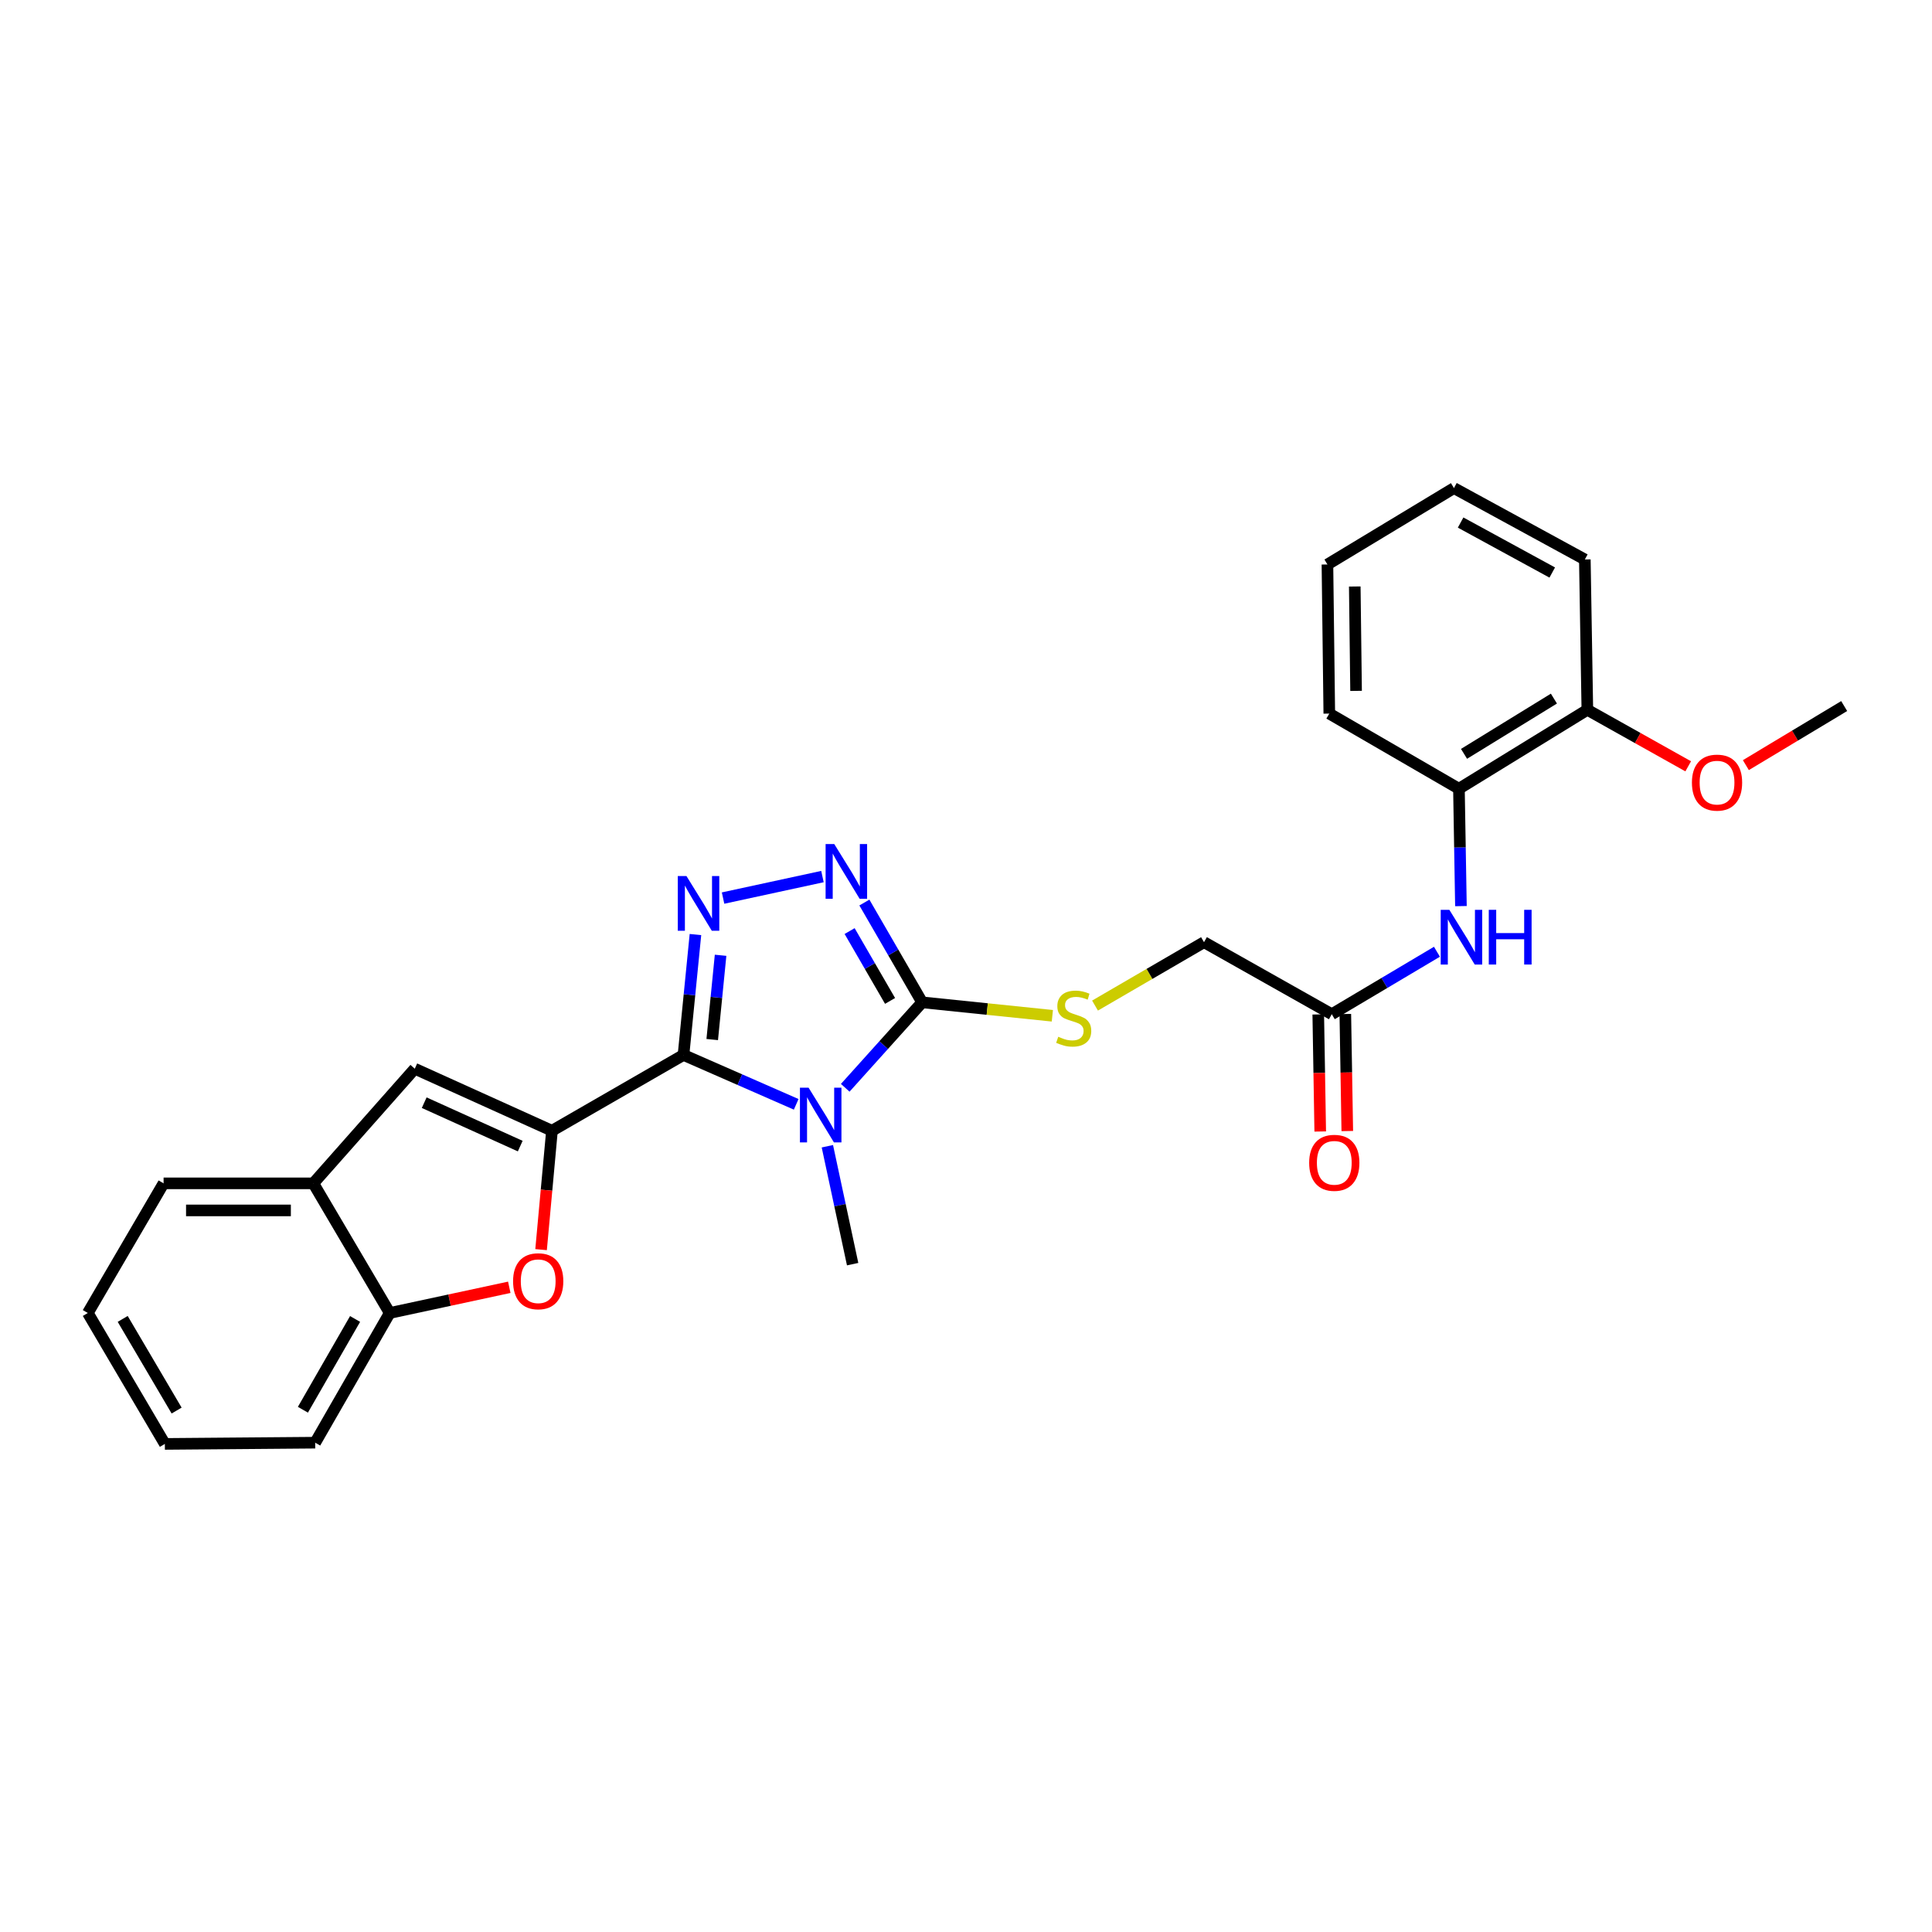 <?xml version='1.0' encoding='iso-8859-1'?>
<svg version='1.1' baseProfile='full'
              xmlns='http://www.w3.org/2000/svg'
                      xmlns:rdkit='http://www.rdkit.org/xml'
                      xmlns:xlink='http://www.w3.org/1999/xlink'
                  xml:space='preserve'
width='1000px' height='1000px' viewBox='0 0 1000 1000'>
<!-- END OF HEADER -->
<rect style='opacity:1.0;fill:#FFFFFF;stroke:none' width='1000' height='1000' x='0' y='0'> </rect>
<path class='bond-0' d='M 353.779,546.037 L 382.945,558.819' style='fill:none;fill-rule:evenodd;stroke:#000000;stroke-width:6px;stroke-linecap:butt;stroke-linejoin:miter;stroke-opacity:1' />
<path class='bond-0' d='M 382.945,558.819 L 412.11,571.601' style='fill:none;fill-rule:evenodd;stroke:#0000FF;stroke-width:6px;stroke-linecap:butt;stroke-linejoin:miter;stroke-opacity:1' />
<path class='bond-1' d='M 353.779,546.037 L 285.696,585.273' style='fill:none;fill-rule:evenodd;stroke:#000000;stroke-width:6px;stroke-linecap:butt;stroke-linejoin:miter;stroke-opacity:1' />
<path class='bond-2' d='M 353.779,546.037 L 356.87,514.878' style='fill:none;fill-rule:evenodd;stroke:#000000;stroke-width:6px;stroke-linecap:butt;stroke-linejoin:miter;stroke-opacity:1' />
<path class='bond-2' d='M 356.87,514.878 L 359.961,483.719' style='fill:none;fill-rule:evenodd;stroke:#0000FF;stroke-width:6px;stroke-linecap:butt;stroke-linejoin:miter;stroke-opacity:1' />
<path class='bond-2' d='M 368.645,538.072 L 370.809,516.261' style='fill:none;fill-rule:evenodd;stroke:#000000;stroke-width:6px;stroke-linecap:butt;stroke-linejoin:miter;stroke-opacity:1' />
<path class='bond-2' d='M 370.809,516.261 L 372.972,494.45' style='fill:none;fill-rule:evenodd;stroke:#0000FF;stroke-width:6px;stroke-linecap:butt;stroke-linejoin:miter;stroke-opacity:1' />
<path class='bond-3' d='M 437.491,563.043 L 457.396,540.926' style='fill:none;fill-rule:evenodd;stroke:#0000FF;stroke-width:6px;stroke-linecap:butt;stroke-linejoin:miter;stroke-opacity:1' />
<path class='bond-3' d='M 457.396,540.926 L 477.3,518.809' style='fill:none;fill-rule:evenodd;stroke:#000000;stroke-width:6px;stroke-linecap:butt;stroke-linejoin:miter;stroke-opacity:1' />
<path class='bond-16' d='M 428.246,593.29 L 434.785,623.806' style='fill:none;fill-rule:evenodd;stroke:#0000FF;stroke-width:6px;stroke-linecap:butt;stroke-linejoin:miter;stroke-opacity:1' />
<path class='bond-16' d='M 434.785,623.806 L 441.325,654.322' style='fill:none;fill-rule:evenodd;stroke:#000000;stroke-width:6px;stroke-linecap:butt;stroke-linejoin:miter;stroke-opacity:1' />
<path class='bond-5' d='M 285.696,585.273 L 282.877,616.042' style='fill:none;fill-rule:evenodd;stroke:#000000;stroke-width:6px;stroke-linecap:butt;stroke-linejoin:miter;stroke-opacity:1' />
<path class='bond-5' d='M 282.877,616.042 L 280.058,646.811' style='fill:none;fill-rule:evenodd;stroke:#FF0000;stroke-width:6px;stroke-linecap:butt;stroke-linejoin:miter;stroke-opacity:1' />
<path class='bond-6' d='M 285.696,585.273 L 214.686,553.166' style='fill:none;fill-rule:evenodd;stroke:#000000;stroke-width:6px;stroke-linecap:butt;stroke-linejoin:miter;stroke-opacity:1' />
<path class='bond-6' d='M 269.273,593.221 L 219.567,570.745' style='fill:none;fill-rule:evenodd;stroke:#000000;stroke-width:6px;stroke-linecap:butt;stroke-linejoin:miter;stroke-opacity:1' />
<path class='bond-4' d='M 374.258,464.842 L 425.7,453.713' style='fill:none;fill-rule:evenodd;stroke:#0000FF;stroke-width:6px;stroke-linecap:butt;stroke-linejoin:miter;stroke-opacity:1' />
<path class='bond-10' d='M 477.3,518.809 L 510.999,522.285' style='fill:none;fill-rule:evenodd;stroke:#000000;stroke-width:6px;stroke-linecap:butt;stroke-linejoin:miter;stroke-opacity:1' />
<path class='bond-10' d='M 510.999,522.285 L 544.698,525.762' style='fill:none;fill-rule:evenodd;stroke:#CCCC00;stroke-width:6px;stroke-linecap:butt;stroke-linejoin:miter;stroke-opacity:1' />
<path class='bond-27' d='M 477.3,518.809 L 462.351,492.982' style='fill:none;fill-rule:evenodd;stroke:#000000;stroke-width:6px;stroke-linecap:butt;stroke-linejoin:miter;stroke-opacity:1' />
<path class='bond-27' d='M 462.351,492.982 L 447.401,467.154' style='fill:none;fill-rule:evenodd;stroke:#0000FF;stroke-width:6px;stroke-linecap:butt;stroke-linejoin:miter;stroke-opacity:1' />
<path class='bond-27' d='M 460.693,518.078 L 450.228,499.999' style='fill:none;fill-rule:evenodd;stroke:#000000;stroke-width:6px;stroke-linecap:butt;stroke-linejoin:miter;stroke-opacity:1' />
<path class='bond-27' d='M 450.228,499.999 L 439.763,481.92' style='fill:none;fill-rule:evenodd;stroke:#0000FF;stroke-width:6px;stroke-linecap:butt;stroke-linejoin:miter;stroke-opacity:1' />
<path class='bond-7' d='M 263.603,666.301 L 232.662,672.953' style='fill:none;fill-rule:evenodd;stroke:#FF0000;stroke-width:6px;stroke-linecap:butt;stroke-linejoin:miter;stroke-opacity:1' />
<path class='bond-7' d='M 232.662,672.953 L 201.722,679.605' style='fill:none;fill-rule:evenodd;stroke:#000000;stroke-width:6px;stroke-linecap:butt;stroke-linejoin:miter;stroke-opacity:1' />
<path class='bond-8' d='M 214.686,553.166 L 162.174,612.502' style='fill:none;fill-rule:evenodd;stroke:#000000;stroke-width:6px;stroke-linecap:butt;stroke-linejoin:miter;stroke-opacity:1' />
<path class='bond-18' d='M 201.722,679.605 L 163.139,746.731' style='fill:none;fill-rule:evenodd;stroke:#000000;stroke-width:6px;stroke-linecap:butt;stroke-linejoin:miter;stroke-opacity:1' />
<path class='bond-18' d='M 183.79,682.694 L 156.783,729.682' style='fill:none;fill-rule:evenodd;stroke:#000000;stroke-width:6px;stroke-linecap:butt;stroke-linejoin:miter;stroke-opacity:1' />
<path class='bond-28' d='M 201.722,679.605 L 162.174,612.502' style='fill:none;fill-rule:evenodd;stroke:#000000;stroke-width:6px;stroke-linecap:butt;stroke-linejoin:miter;stroke-opacity:1' />
<path class='bond-19' d='M 162.174,612.502 L 84.675,612.502' style='fill:none;fill-rule:evenodd;stroke:#000000;stroke-width:6px;stroke-linecap:butt;stroke-linejoin:miter;stroke-opacity:1' />
<path class='bond-19' d='M 150.55,626.509 L 96.3,626.509' style='fill:none;fill-rule:evenodd;stroke:#000000;stroke-width:6px;stroke-linecap:butt;stroke-linejoin:miter;stroke-opacity:1' />
<path class='bond-9' d='M 743.759,492.622 L 716.546,508.789' style='fill:none;fill-rule:evenodd;stroke:#0000FF;stroke-width:6px;stroke-linecap:butt;stroke-linejoin:miter;stroke-opacity:1' />
<path class='bond-9' d='M 716.546,508.789 L 689.332,524.956' style='fill:none;fill-rule:evenodd;stroke:#000000;stroke-width:6px;stroke-linecap:butt;stroke-linejoin:miter;stroke-opacity:1' />
<path class='bond-12' d='M 756.177,469.001 L 755.66,438.627' style='fill:none;fill-rule:evenodd;stroke:#0000FF;stroke-width:6px;stroke-linecap:butt;stroke-linejoin:miter;stroke-opacity:1' />
<path class='bond-12' d='M 755.66,438.627 L 755.143,408.252' style='fill:none;fill-rule:evenodd;stroke:#000000;stroke-width:6px;stroke-linecap:butt;stroke-linejoin:miter;stroke-opacity:1' />
<path class='bond-15' d='M 566.78,520.486 L 594.987,504.08' style='fill:none;fill-rule:evenodd;stroke:#CCCC00;stroke-width:6px;stroke-linecap:butt;stroke-linejoin:miter;stroke-opacity:1' />
<path class='bond-15' d='M 594.987,504.08 L 623.194,487.674' style='fill:none;fill-rule:evenodd;stroke:#000000;stroke-width:6px;stroke-linecap:butt;stroke-linejoin:miter;stroke-opacity:1' />
<path class='bond-11' d='M 689.332,524.956 L 623.194,487.674' style='fill:none;fill-rule:evenodd;stroke:#000000;stroke-width:6px;stroke-linecap:butt;stroke-linejoin:miter;stroke-opacity:1' />
<path class='bond-14' d='M 682.33,525.074 L 682.839,555.369' style='fill:none;fill-rule:evenodd;stroke:#000000;stroke-width:6px;stroke-linecap:butt;stroke-linejoin:miter;stroke-opacity:1' />
<path class='bond-14' d='M 682.839,555.369 L 683.348,585.663' style='fill:none;fill-rule:evenodd;stroke:#FF0000;stroke-width:6px;stroke-linecap:butt;stroke-linejoin:miter;stroke-opacity:1' />
<path class='bond-14' d='M 696.335,524.839 L 696.844,555.133' style='fill:none;fill-rule:evenodd;stroke:#000000;stroke-width:6px;stroke-linecap:butt;stroke-linejoin:miter;stroke-opacity:1' />
<path class='bond-14' d='M 696.844,555.133 L 697.354,585.428' style='fill:none;fill-rule:evenodd;stroke:#FF0000;stroke-width:6px;stroke-linecap:butt;stroke-linejoin:miter;stroke-opacity:1' />
<path class='bond-13' d='M 755.143,408.252 L 821.608,367.397' style='fill:none;fill-rule:evenodd;stroke:#000000;stroke-width:6px;stroke-linecap:butt;stroke-linejoin:miter;stroke-opacity:1' />
<path class='bond-13' d='M 757.778,390.191 L 804.303,361.592' style='fill:none;fill-rule:evenodd;stroke:#000000;stroke-width:6px;stroke-linecap:butt;stroke-linejoin:miter;stroke-opacity:1' />
<path class='bond-20' d='M 755.143,408.252 L 688.041,369.351' style='fill:none;fill-rule:evenodd;stroke:#000000;stroke-width:6px;stroke-linecap:butt;stroke-linejoin:miter;stroke-opacity:1' />
<path class='bond-17' d='M 821.608,367.397 L 847.71,382.018' style='fill:none;fill-rule:evenodd;stroke:#000000;stroke-width:6px;stroke-linecap:butt;stroke-linejoin:miter;stroke-opacity:1' />
<path class='bond-17' d='M 847.71,382.018 L 873.811,396.64' style='fill:none;fill-rule:evenodd;stroke:#FF0000;stroke-width:6px;stroke-linecap:butt;stroke-linejoin:miter;stroke-opacity:1' />
<path class='bond-21' d='M 821.608,367.397 L 820.309,289.587' style='fill:none;fill-rule:evenodd;stroke:#000000;stroke-width:6px;stroke-linecap:butt;stroke-linejoin:miter;stroke-opacity:1' />
<path class='bond-22' d='M 903.654,396.034 L 929.1,380.743' style='fill:none;fill-rule:evenodd;stroke:#FF0000;stroke-width:6px;stroke-linecap:butt;stroke-linejoin:miter;stroke-opacity:1' />
<path class='bond-22' d='M 929.1,380.743 L 954.545,365.452' style='fill:none;fill-rule:evenodd;stroke:#000000;stroke-width:6px;stroke-linecap:butt;stroke-linejoin:miter;stroke-opacity:1' />
<path class='bond-23' d='M 163.139,746.731 L 85.329,747.369' style='fill:none;fill-rule:evenodd;stroke:#000000;stroke-width:6px;stroke-linecap:butt;stroke-linejoin:miter;stroke-opacity:1' />
<path class='bond-24' d='M 84.675,612.502 L 45.455,679.605' style='fill:none;fill-rule:evenodd;stroke:#000000;stroke-width:6px;stroke-linecap:butt;stroke-linejoin:miter;stroke-opacity:1' />
<path class='bond-25' d='M 688.041,369.351 L 687.076,292.17' style='fill:none;fill-rule:evenodd;stroke:#000000;stroke-width:6px;stroke-linecap:butt;stroke-linejoin:miter;stroke-opacity:1' />
<path class='bond-25' d='M 701.902,357.598 L 701.227,303.572' style='fill:none;fill-rule:evenodd;stroke:#000000;stroke-width:6px;stroke-linecap:butt;stroke-linejoin:miter;stroke-opacity:1' />
<path class='bond-30' d='M 820.309,289.587 L 752.56,252.631' style='fill:none;fill-rule:evenodd;stroke:#000000;stroke-width:6px;stroke-linecap:butt;stroke-linejoin:miter;stroke-opacity:1' />
<path class='bond-30' d='M 803.439,296.34 L 756.014,270.471' style='fill:none;fill-rule:evenodd;stroke:#000000;stroke-width:6px;stroke-linecap:butt;stroke-linejoin:miter;stroke-opacity:1' />
<path class='bond-29' d='M 85.329,747.369 L 45.455,679.605' style='fill:none;fill-rule:evenodd;stroke:#000000;stroke-width:6px;stroke-linecap:butt;stroke-linejoin:miter;stroke-opacity:1' />
<path class='bond-29' d='M 91.42,730.101 L 63.508,682.666' style='fill:none;fill-rule:evenodd;stroke:#000000;stroke-width:6px;stroke-linecap:butt;stroke-linejoin:miter;stroke-opacity:1' />
<path class='bond-26' d='M 687.076,292.17 L 752.56,252.631' style='fill:none;fill-rule:evenodd;stroke:#000000;stroke-width:6px;stroke-linecap:butt;stroke-linejoin:miter;stroke-opacity:1' />
<path  class='atom-1' d='M 418.528 562.997
L 427.808 577.997
Q 428.728 579.477, 430.208 582.157
Q 431.688 584.837, 431.768 584.997
L 431.768 562.997
L 435.528 562.997
L 435.528 591.317
L 431.648 591.317
L 421.688 574.917
Q 420.528 572.997, 419.288 570.797
Q 418.088 568.597, 417.728 567.917
L 417.728 591.317
L 414.048 591.317
L 414.048 562.997
L 418.528 562.997
' fill='#0000FF'/>
<path  class='atom-3' d='M 355.301 453.429
L 364.581 468.429
Q 365.501 469.909, 366.981 472.589
Q 368.461 475.269, 368.541 475.429
L 368.541 453.429
L 372.301 453.429
L 372.301 481.749
L 368.421 481.749
L 358.461 465.349
Q 357.301 463.429, 356.061 461.229
Q 354.861 459.029, 354.501 458.349
L 354.501 481.749
L 350.821 481.749
L 350.821 453.429
L 355.301 453.429
' fill='#0000FF'/>
<path  class='atom-5' d='M 431.812 436.877
L 441.092 451.877
Q 442.012 453.357, 443.492 456.037
Q 444.972 458.717, 445.052 458.877
L 445.052 436.877
L 448.812 436.877
L 448.812 465.197
L 444.932 465.197
L 434.972 448.797
Q 433.812 446.877, 432.572 444.677
Q 431.372 442.477, 431.012 441.797
L 431.012 465.197
L 427.332 465.197
L 427.332 436.877
L 431.812 436.877
' fill='#0000FF'/>
<path  class='atom-6' d='M 265.568 663.164
Q 265.568 656.364, 268.928 652.564
Q 272.288 648.764, 278.568 648.764
Q 284.848 648.764, 288.208 652.564
Q 291.568 656.364, 291.568 663.164
Q 291.568 670.044, 288.168 673.964
Q 284.768 677.844, 278.568 677.844
Q 272.328 677.844, 268.928 673.964
Q 265.568 670.084, 265.568 663.164
M 278.568 674.644
Q 282.888 674.644, 285.208 671.764
Q 287.568 668.844, 287.568 663.164
Q 287.568 657.604, 285.208 654.804
Q 282.888 651.964, 278.568 651.964
Q 274.248 651.964, 271.888 654.764
Q 269.568 657.564, 269.568 663.164
Q 269.568 668.884, 271.888 671.764
Q 274.248 674.644, 278.568 674.644
' fill='#FF0000'/>
<path  class='atom-10' d='M 750.191 470.922
L 759.471 485.922
Q 760.391 487.402, 761.871 490.082
Q 763.351 492.762, 763.431 492.922
L 763.431 470.922
L 767.191 470.922
L 767.191 499.242
L 763.311 499.242
L 753.351 482.842
Q 752.191 480.922, 750.951 478.722
Q 749.751 476.522, 749.391 475.842
L 749.391 499.242
L 745.711 499.242
L 745.711 470.922
L 750.191 470.922
' fill='#0000FF'/>
<path  class='atom-10' d='M 770.591 470.922
L 774.431 470.922
L 774.431 482.962
L 788.911 482.962
L 788.911 470.922
L 792.751 470.922
L 792.751 499.242
L 788.911 499.242
L 788.911 486.162
L 774.431 486.162
L 774.431 499.242
L 770.591 499.242
L 770.591 470.922
' fill='#0000FF'/>
<path  class='atom-11' d='M 547.749 536.622
Q 548.069 536.742, 549.389 537.302
Q 550.709 537.862, 552.149 538.222
Q 553.629 538.542, 555.069 538.542
Q 557.749 538.542, 559.309 537.262
Q 560.869 535.942, 560.869 533.662
Q 560.869 532.102, 560.069 531.142
Q 559.309 530.182, 558.109 529.662
Q 556.909 529.142, 554.909 528.542
Q 552.389 527.782, 550.869 527.062
Q 549.389 526.342, 548.309 524.822
Q 547.269 523.302, 547.269 520.742
Q 547.269 517.182, 549.669 514.982
Q 552.109 512.782, 556.909 512.782
Q 560.189 512.782, 563.909 514.342
L 562.989 517.422
Q 559.589 516.022, 557.029 516.022
Q 554.269 516.022, 552.749 517.182
Q 551.229 518.302, 551.269 520.262
Q 551.269 521.782, 552.029 522.702
Q 552.829 523.622, 553.949 524.142
Q 555.109 524.662, 557.029 525.262
Q 559.589 526.062, 561.109 526.862
Q 562.629 527.662, 563.709 529.302
Q 564.829 530.902, 564.829 533.662
Q 564.829 537.582, 562.189 539.702
Q 559.589 541.782, 555.229 541.782
Q 552.709 541.782, 550.789 541.222
Q 548.909 540.702, 546.669 539.782
L 547.749 536.622
' fill='#CCCC00'/>
<path  class='atom-15' d='M 677.624 601.867
Q 677.624 595.067, 680.984 591.267
Q 684.344 587.467, 690.624 587.467
Q 696.904 587.467, 700.264 591.267
Q 703.624 595.067, 703.624 601.867
Q 703.624 608.747, 700.224 612.667
Q 696.824 616.547, 690.624 616.547
Q 684.384 616.547, 680.984 612.667
Q 677.624 608.787, 677.624 601.867
M 690.624 613.347
Q 694.944 613.347, 697.264 610.467
Q 699.624 607.547, 699.624 601.867
Q 699.624 596.307, 697.264 593.507
Q 694.944 590.667, 690.624 590.667
Q 686.304 590.667, 683.944 593.467
Q 681.624 596.267, 681.624 601.867
Q 681.624 607.587, 683.944 610.467
Q 686.304 613.347, 690.624 613.347
' fill='#FF0000'/>
<path  class='atom-18' d='M 875.734 405.079
Q 875.734 398.279, 879.094 394.479
Q 882.454 390.679, 888.734 390.679
Q 895.014 390.679, 898.374 394.479
Q 901.734 398.279, 901.734 405.079
Q 901.734 411.959, 898.334 415.879
Q 894.934 419.759, 888.734 419.759
Q 882.494 419.759, 879.094 415.879
Q 875.734 411.999, 875.734 405.079
M 888.734 416.559
Q 893.054 416.559, 895.374 413.679
Q 897.734 410.759, 897.734 405.079
Q 897.734 399.519, 895.374 396.719
Q 893.054 393.879, 888.734 393.879
Q 884.414 393.879, 882.054 396.679
Q 879.734 399.479, 879.734 405.079
Q 879.734 410.799, 882.054 413.679
Q 884.414 416.559, 888.734 416.559
' fill='#FF0000'/>
</svg>
